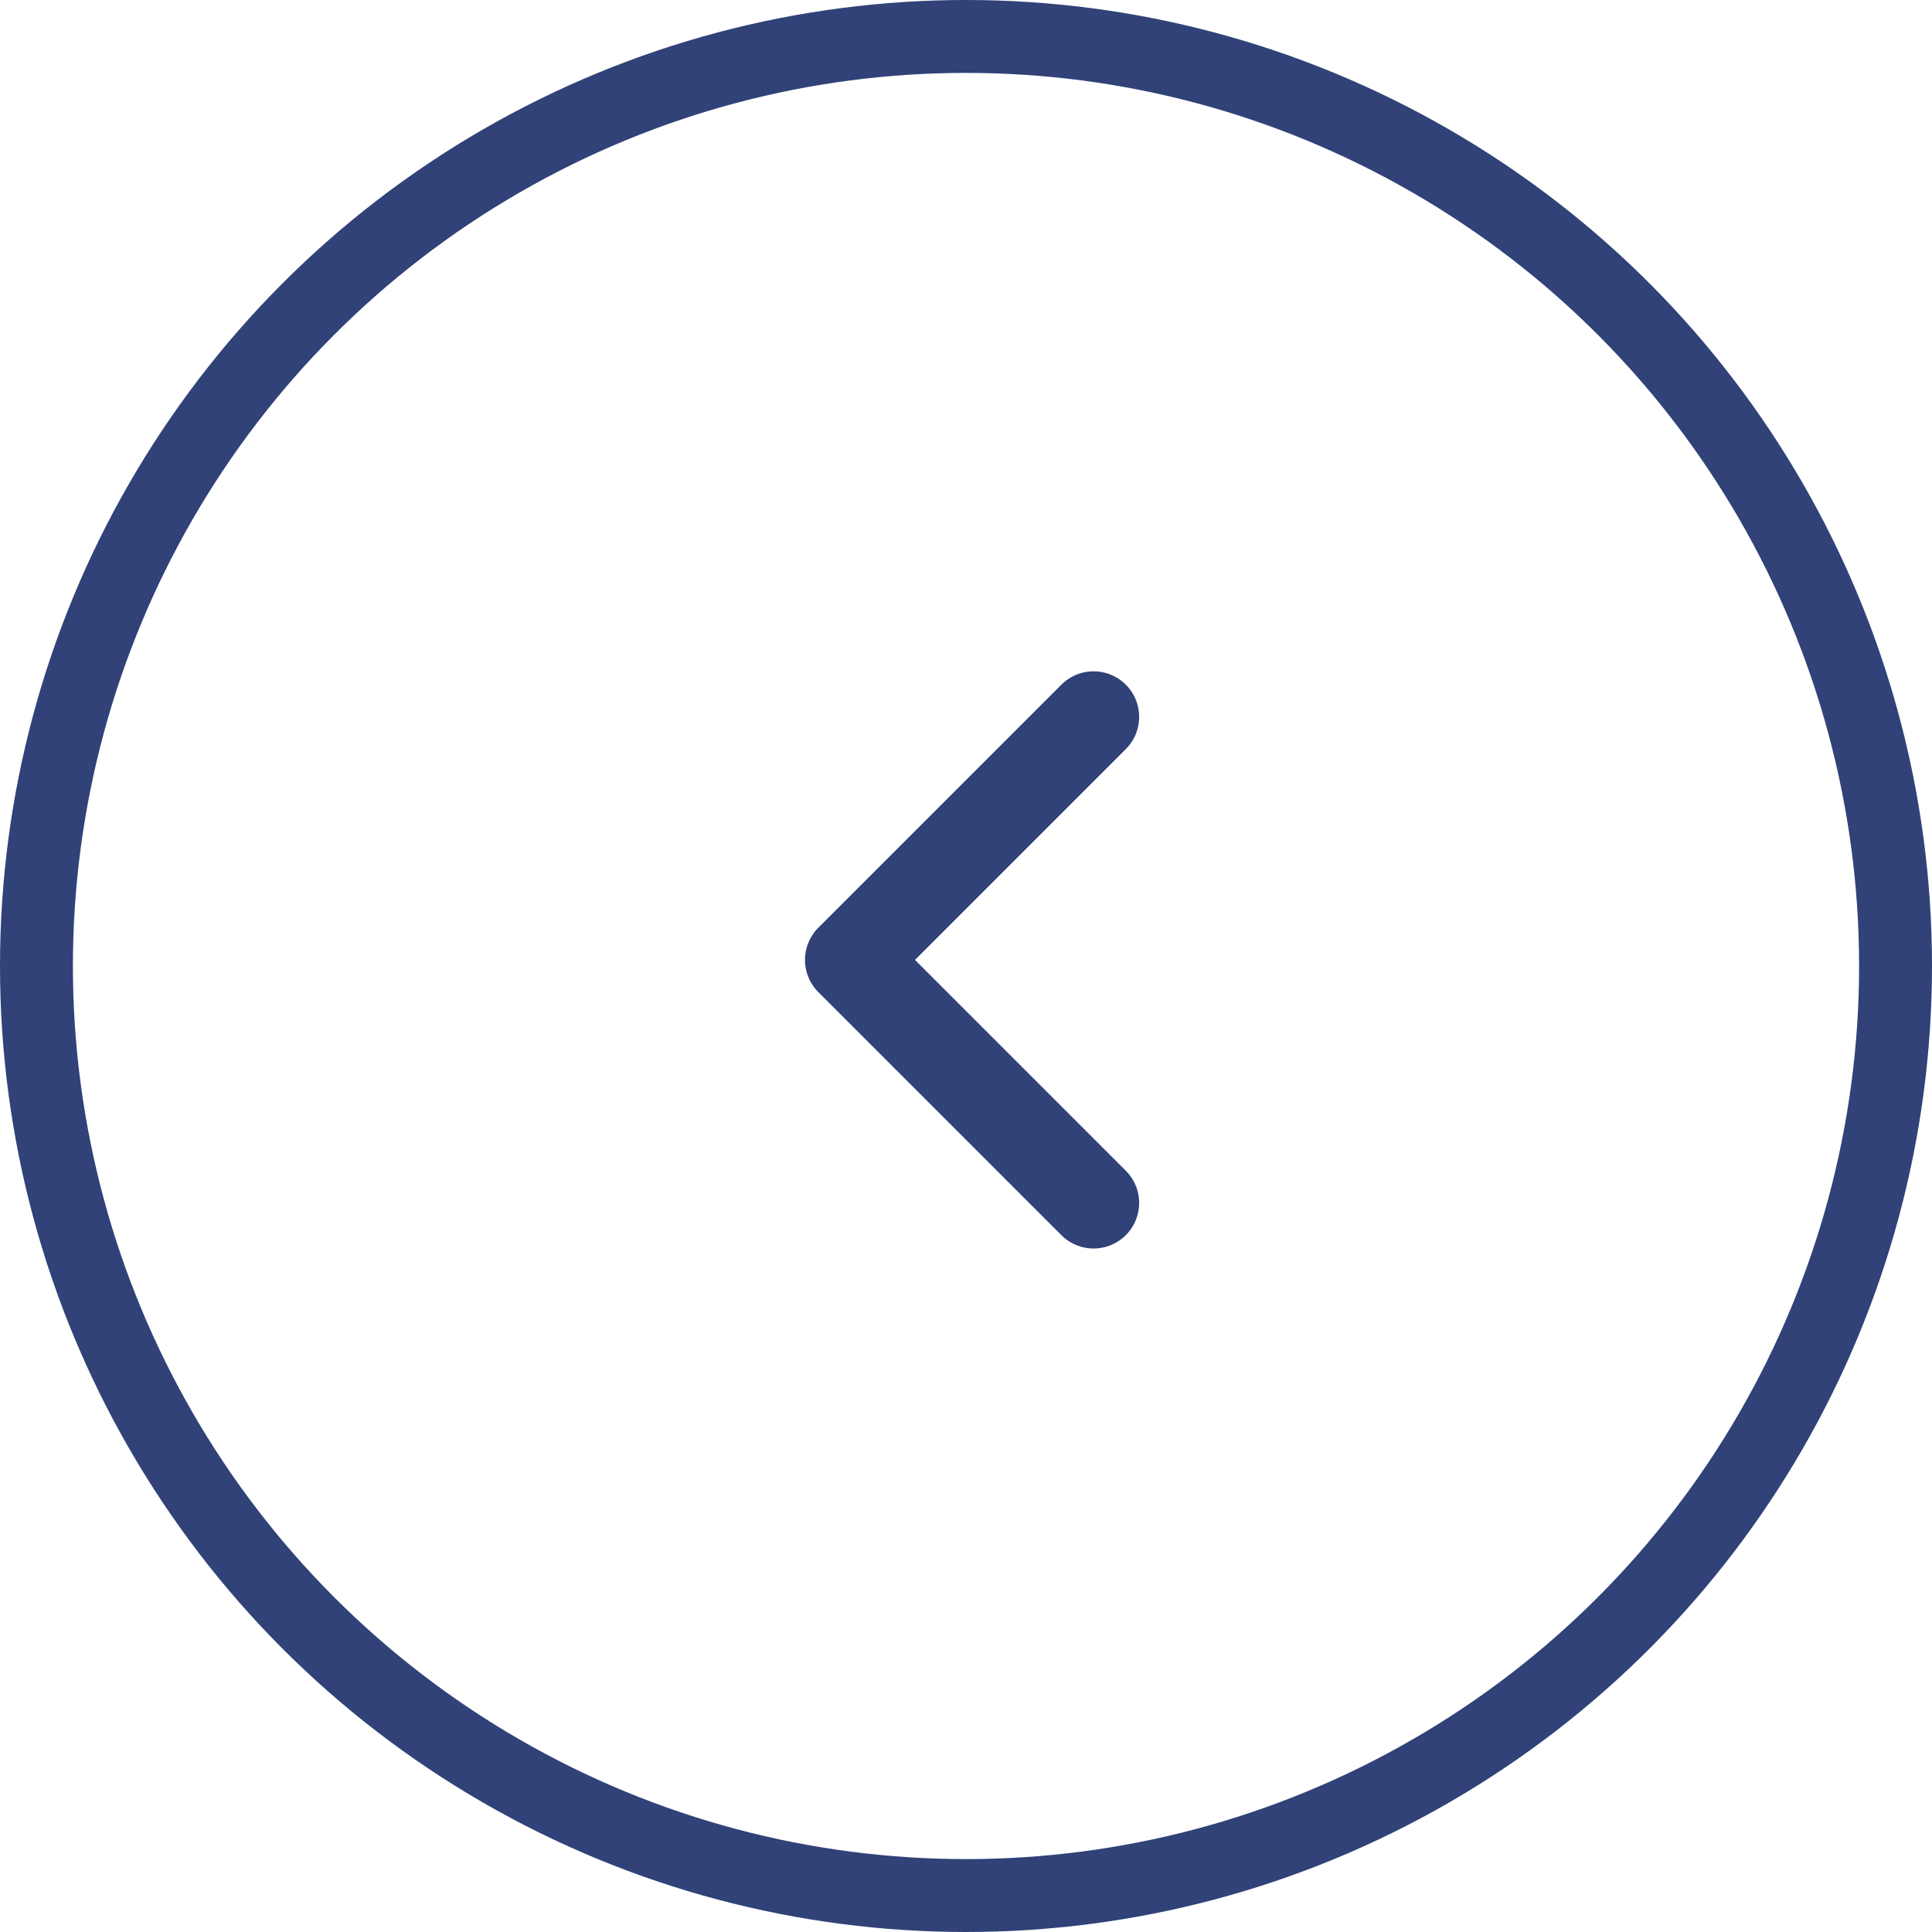 <svg width="53" height="53" viewBox="0 0 53 53" fill="none" xmlns="http://www.w3.org/2000/svg">
<circle cx="26.5" cy="26.5" r="25.5" transform="matrix(-1 0 0 1 53 0)" stroke="#304277" stroke-width="2"/>
<path d="M30 19.666L23.333 26.333L30 33" stroke="#304277" stroke-width="2.5" stroke-linecap="round" stroke-linejoin="round"/>
</svg>
